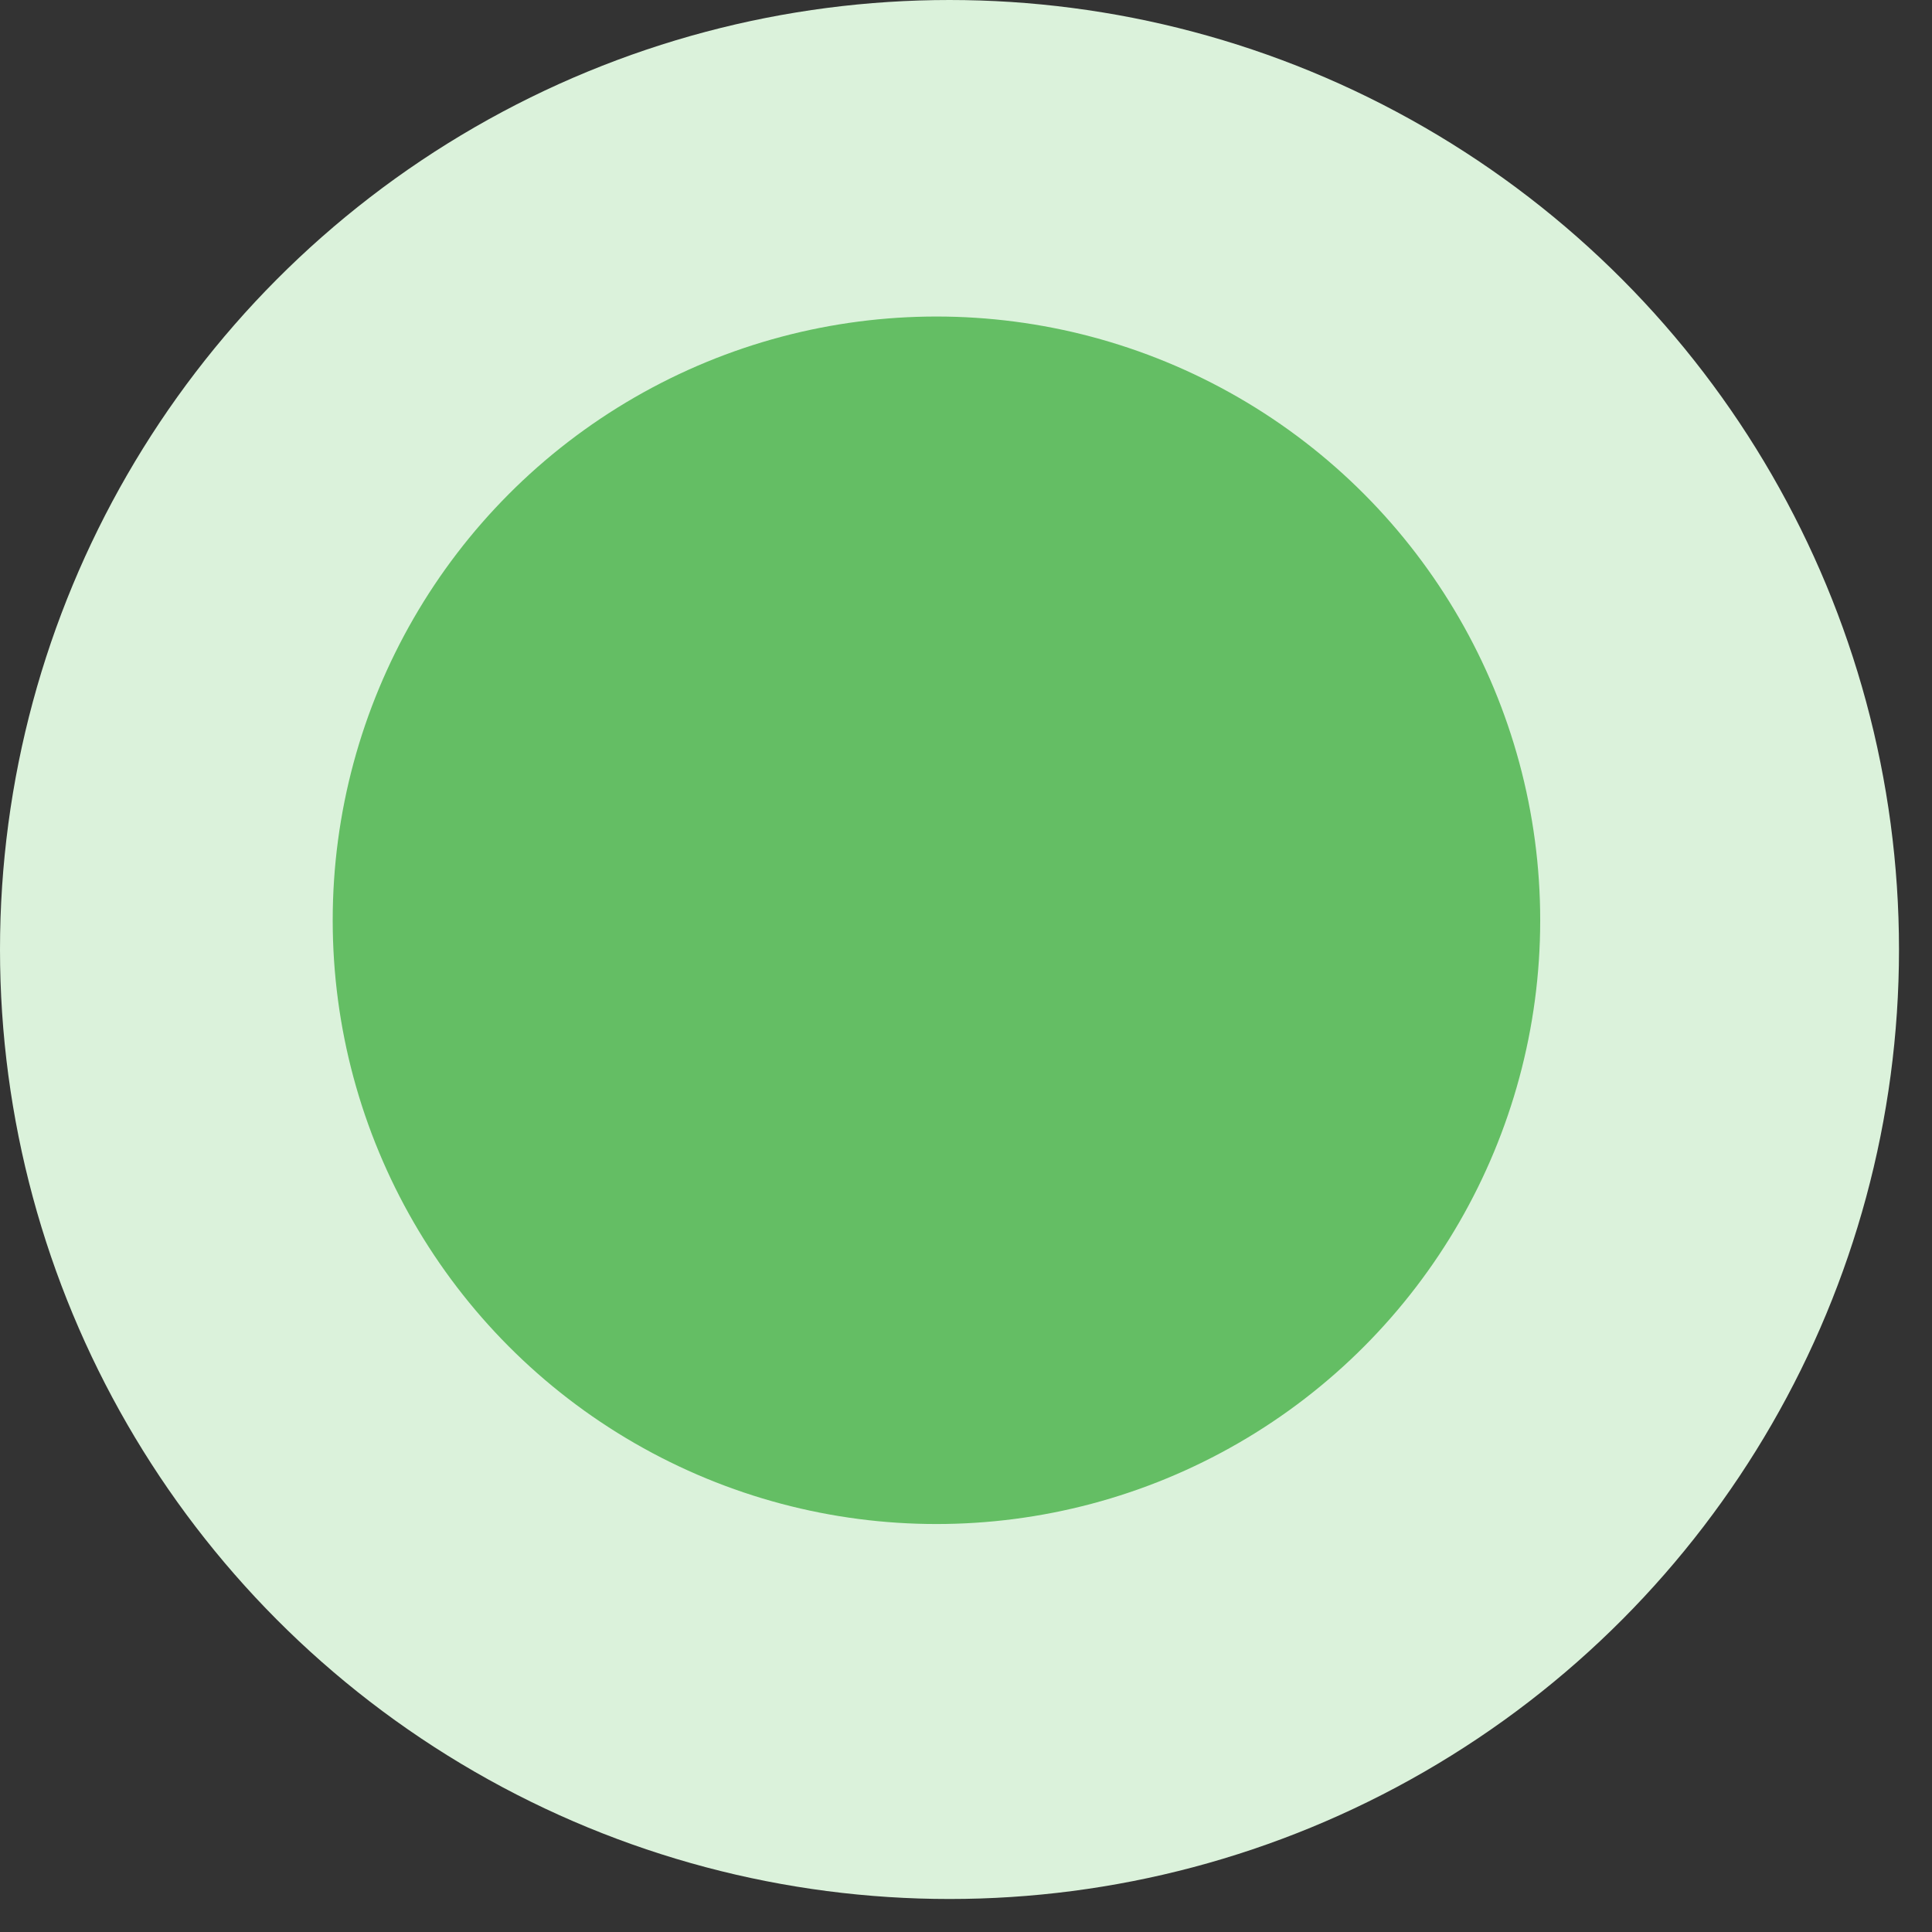 <svg width="24" height="24" viewBox="0 0 24 24" fill="none" xmlns="http://www.w3.org/2000/svg">
<rect x="0" y="0" width="24" height="24" fill="#333333" stroke="none"/>
<circle cx="11.795" cy="11.795" r="11.795" fill="#DBF2DB"/>
<circle cx="11.633" cy="11.432" r="7.5" fill="#64BE64"/>
</svg>
